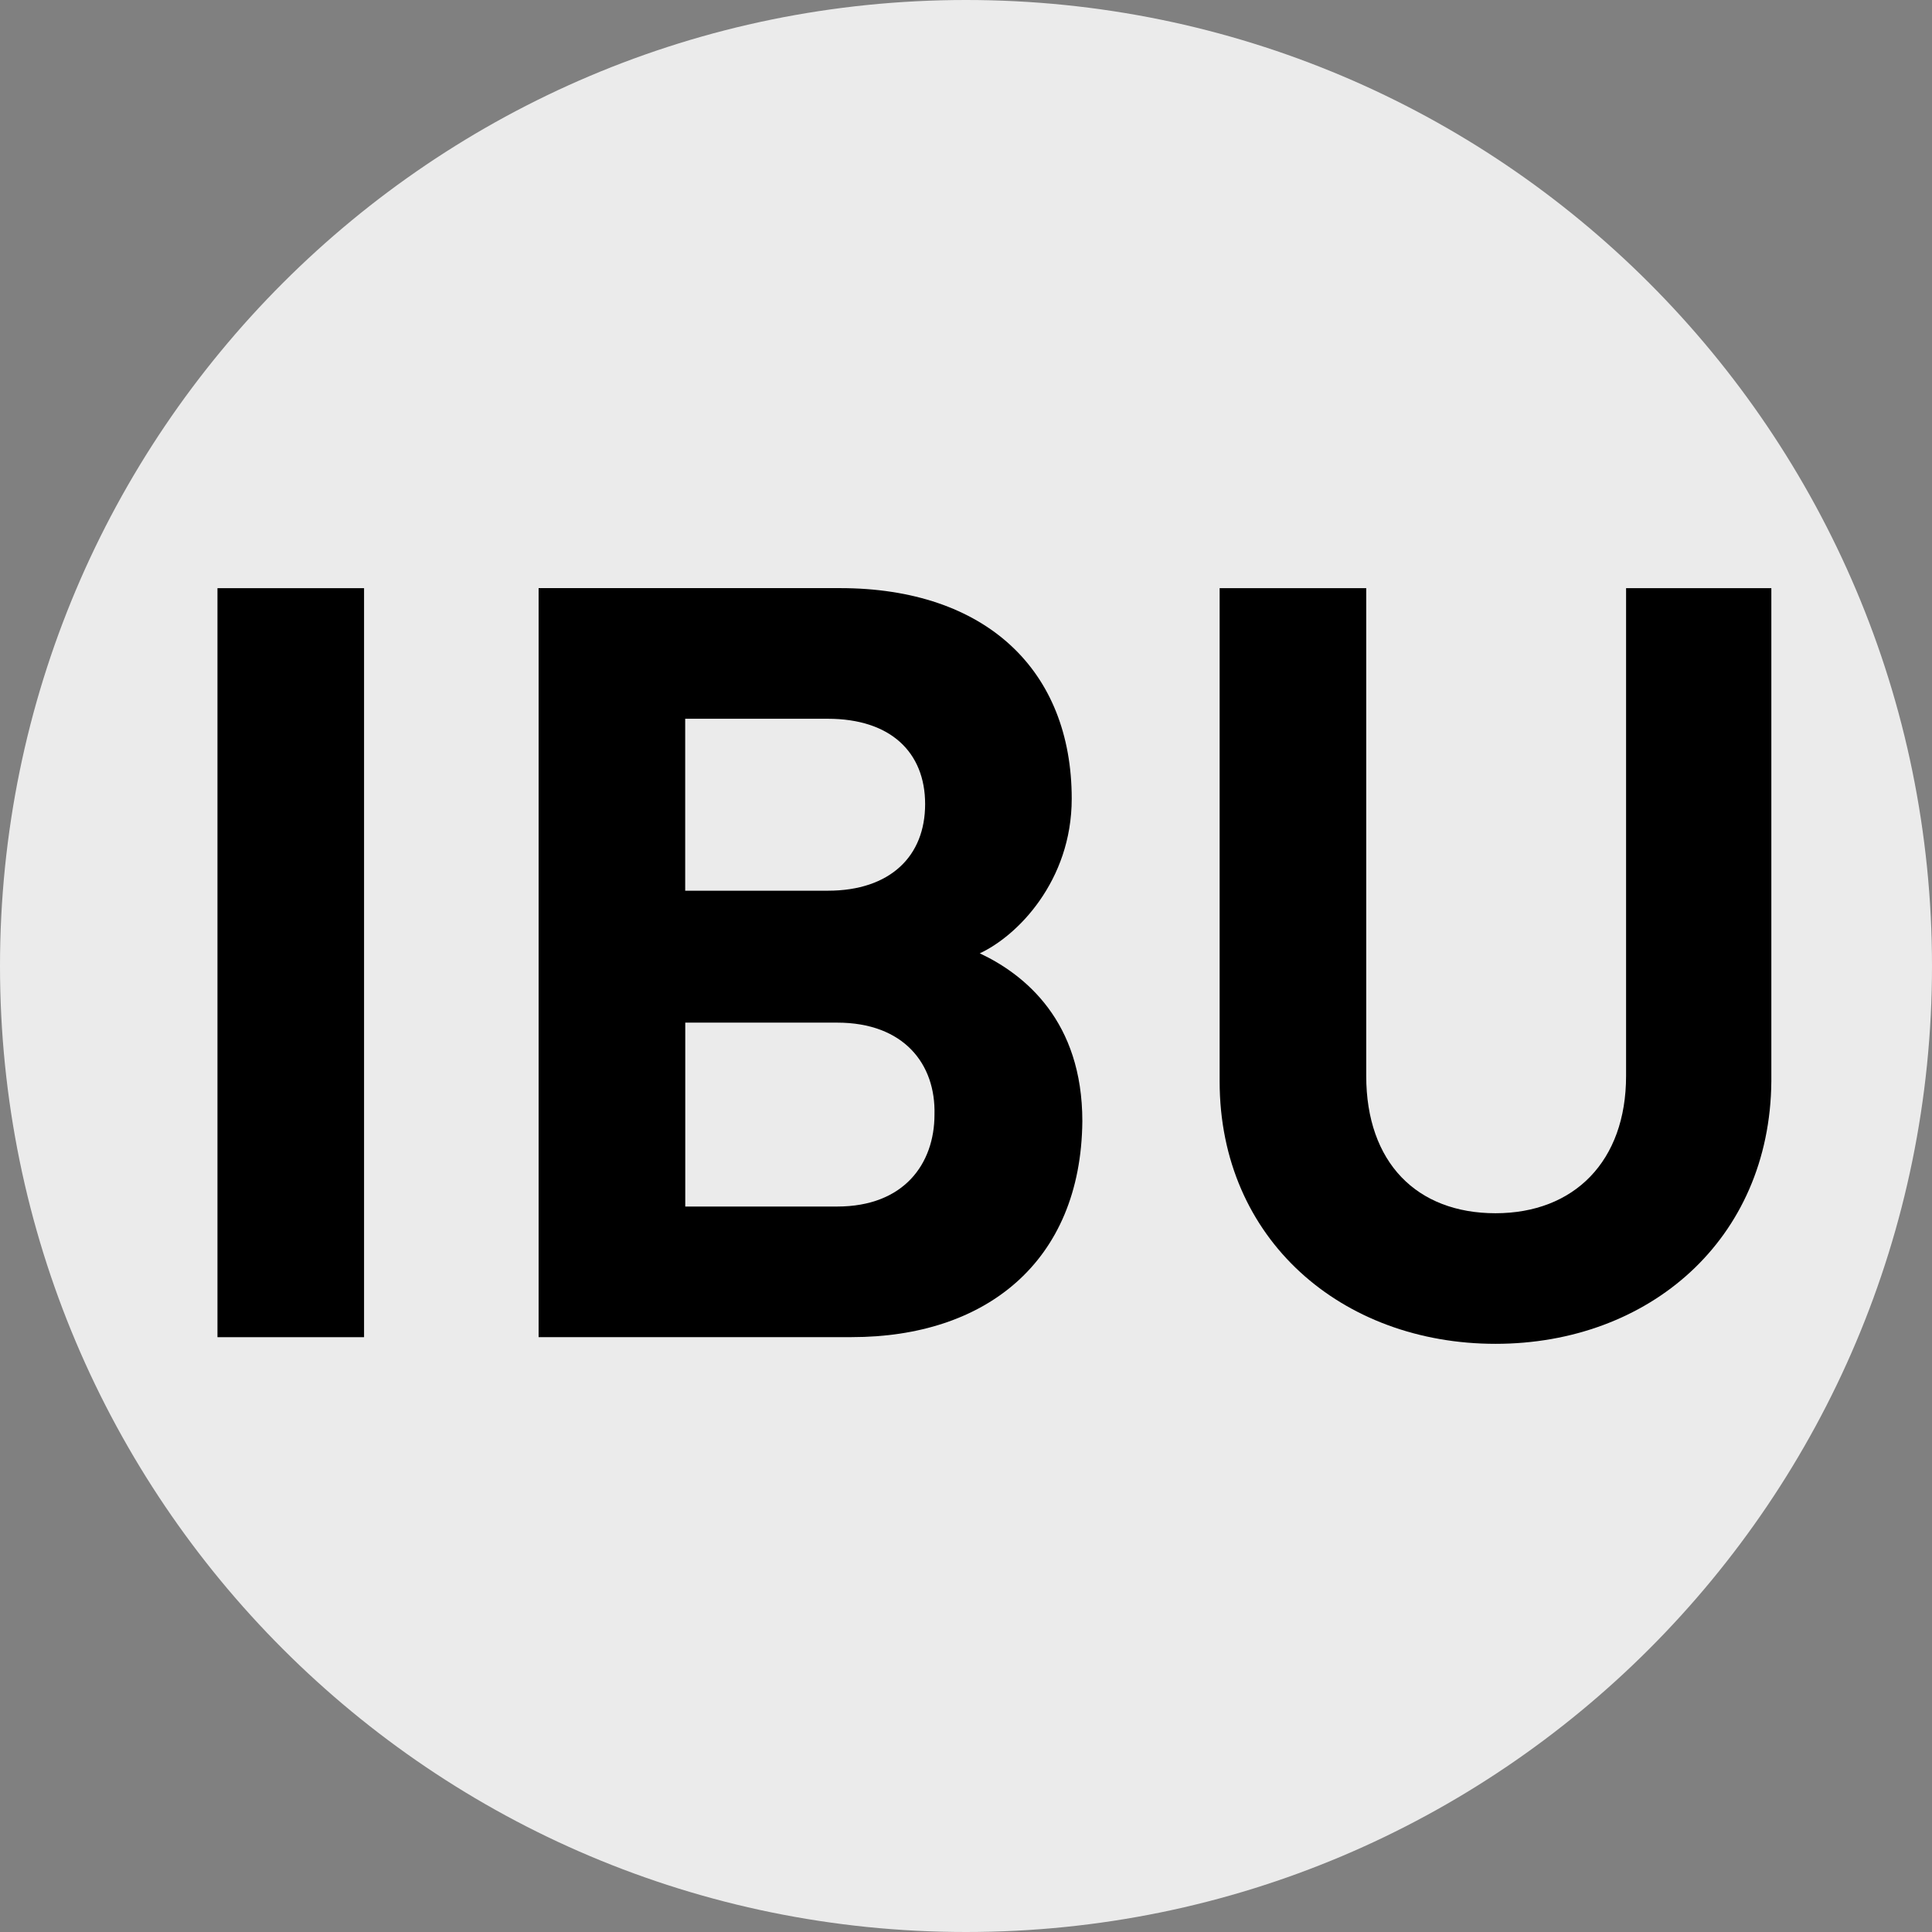 <?xml version="1.0" encoding="UTF-8"?>
<svg id="Layer_1" data-name="Layer 1" xmlns="http://www.w3.org/2000/svg" viewBox="0 0 32 32">
  <rect x="0" y="0" width="32" height="32" fill="#808080" stroke="none"/>
  <defs>
    <style>
      .cls-1 {
        fill: #ebebeb;
      }
    </style>
  </defs>
  <g id="Layer_11" data-name="Layer 11">
    <path class="cls-1" d="M32,16c0,2.209-.448,4.314-1.257,6.228s-1.981,3.638-3.429,5.086-3.172,2.619-5.086,3.429-4.019,1.257-6.228,1.257-4.314-.448-6.228-1.257-3.638-1.981-5.086-3.429-2.619-3.172-3.429-5.086-1.257-4.019-1.257-6.228.448-4.314,1.257-6.228c.809-1.914,1.981-3.638,3.429-5.086s3.172-2.619,5.086-3.429c1.914-.81,4.019-1.257,6.228-1.257s4.314.448,6.228,1.257c1.914.809,3.638,1.981,5.086,3.429s2.619,3.172,3.429,5.086,1.257,4.019,1.257,6.228Z"/>
  </g>
  <g>
    <polygon points="3.602 22.148 3.602 15.945 3.602 9.742 4.816 9.742 6.03 9.742 6.03 15.945 6.03 22.148 4.816 22.148 3.602 22.148"/>
    <path d="M16.228,15.79c.309-.143.69-.441.993-.875s.53-1.002.53-1.686c0-1.06-.353-1.932-1.01-2.539s-1.617-.949-2.831-.949h-4.989v12.406h5.187c1.104,0,2.053-.309,2.729-.911s1.079-1.496,1.09-2.665c0-.828-.237-1.435-.568-1.879s-.756-.726-1.131-.902ZM11.349,11.905h2.362c.519,0,.922.138,1.195.384s.417.599.417,1.029-.143.789-.417,1.04-.676.395-1.195.395h-2.362v-2.848ZM13.866,19.984h-2.516v-3.046h2.516c.552,0,.96.171,1.228.447s.395.657.384,1.076c0,.408-.127.789-.392,1.068s-.668.455-1.22.455Z"/>
    <path d="M24.771,22.258c-1.269,0-2.412-.43-3.237-1.189s-1.333-1.846-1.333-3.159v-8.168h2.428v8.079c0,.717.21,1.286.582,1.675s.908.599,1.559.599,1.192-.215,1.57-.607.593-.96.593-1.667v-8.079h2.406v8.168c-.011,1.313-.519,2.401-1.341,3.159s-1.959,1.189-3.228,1.189Z"/>
  </g>
</svg>